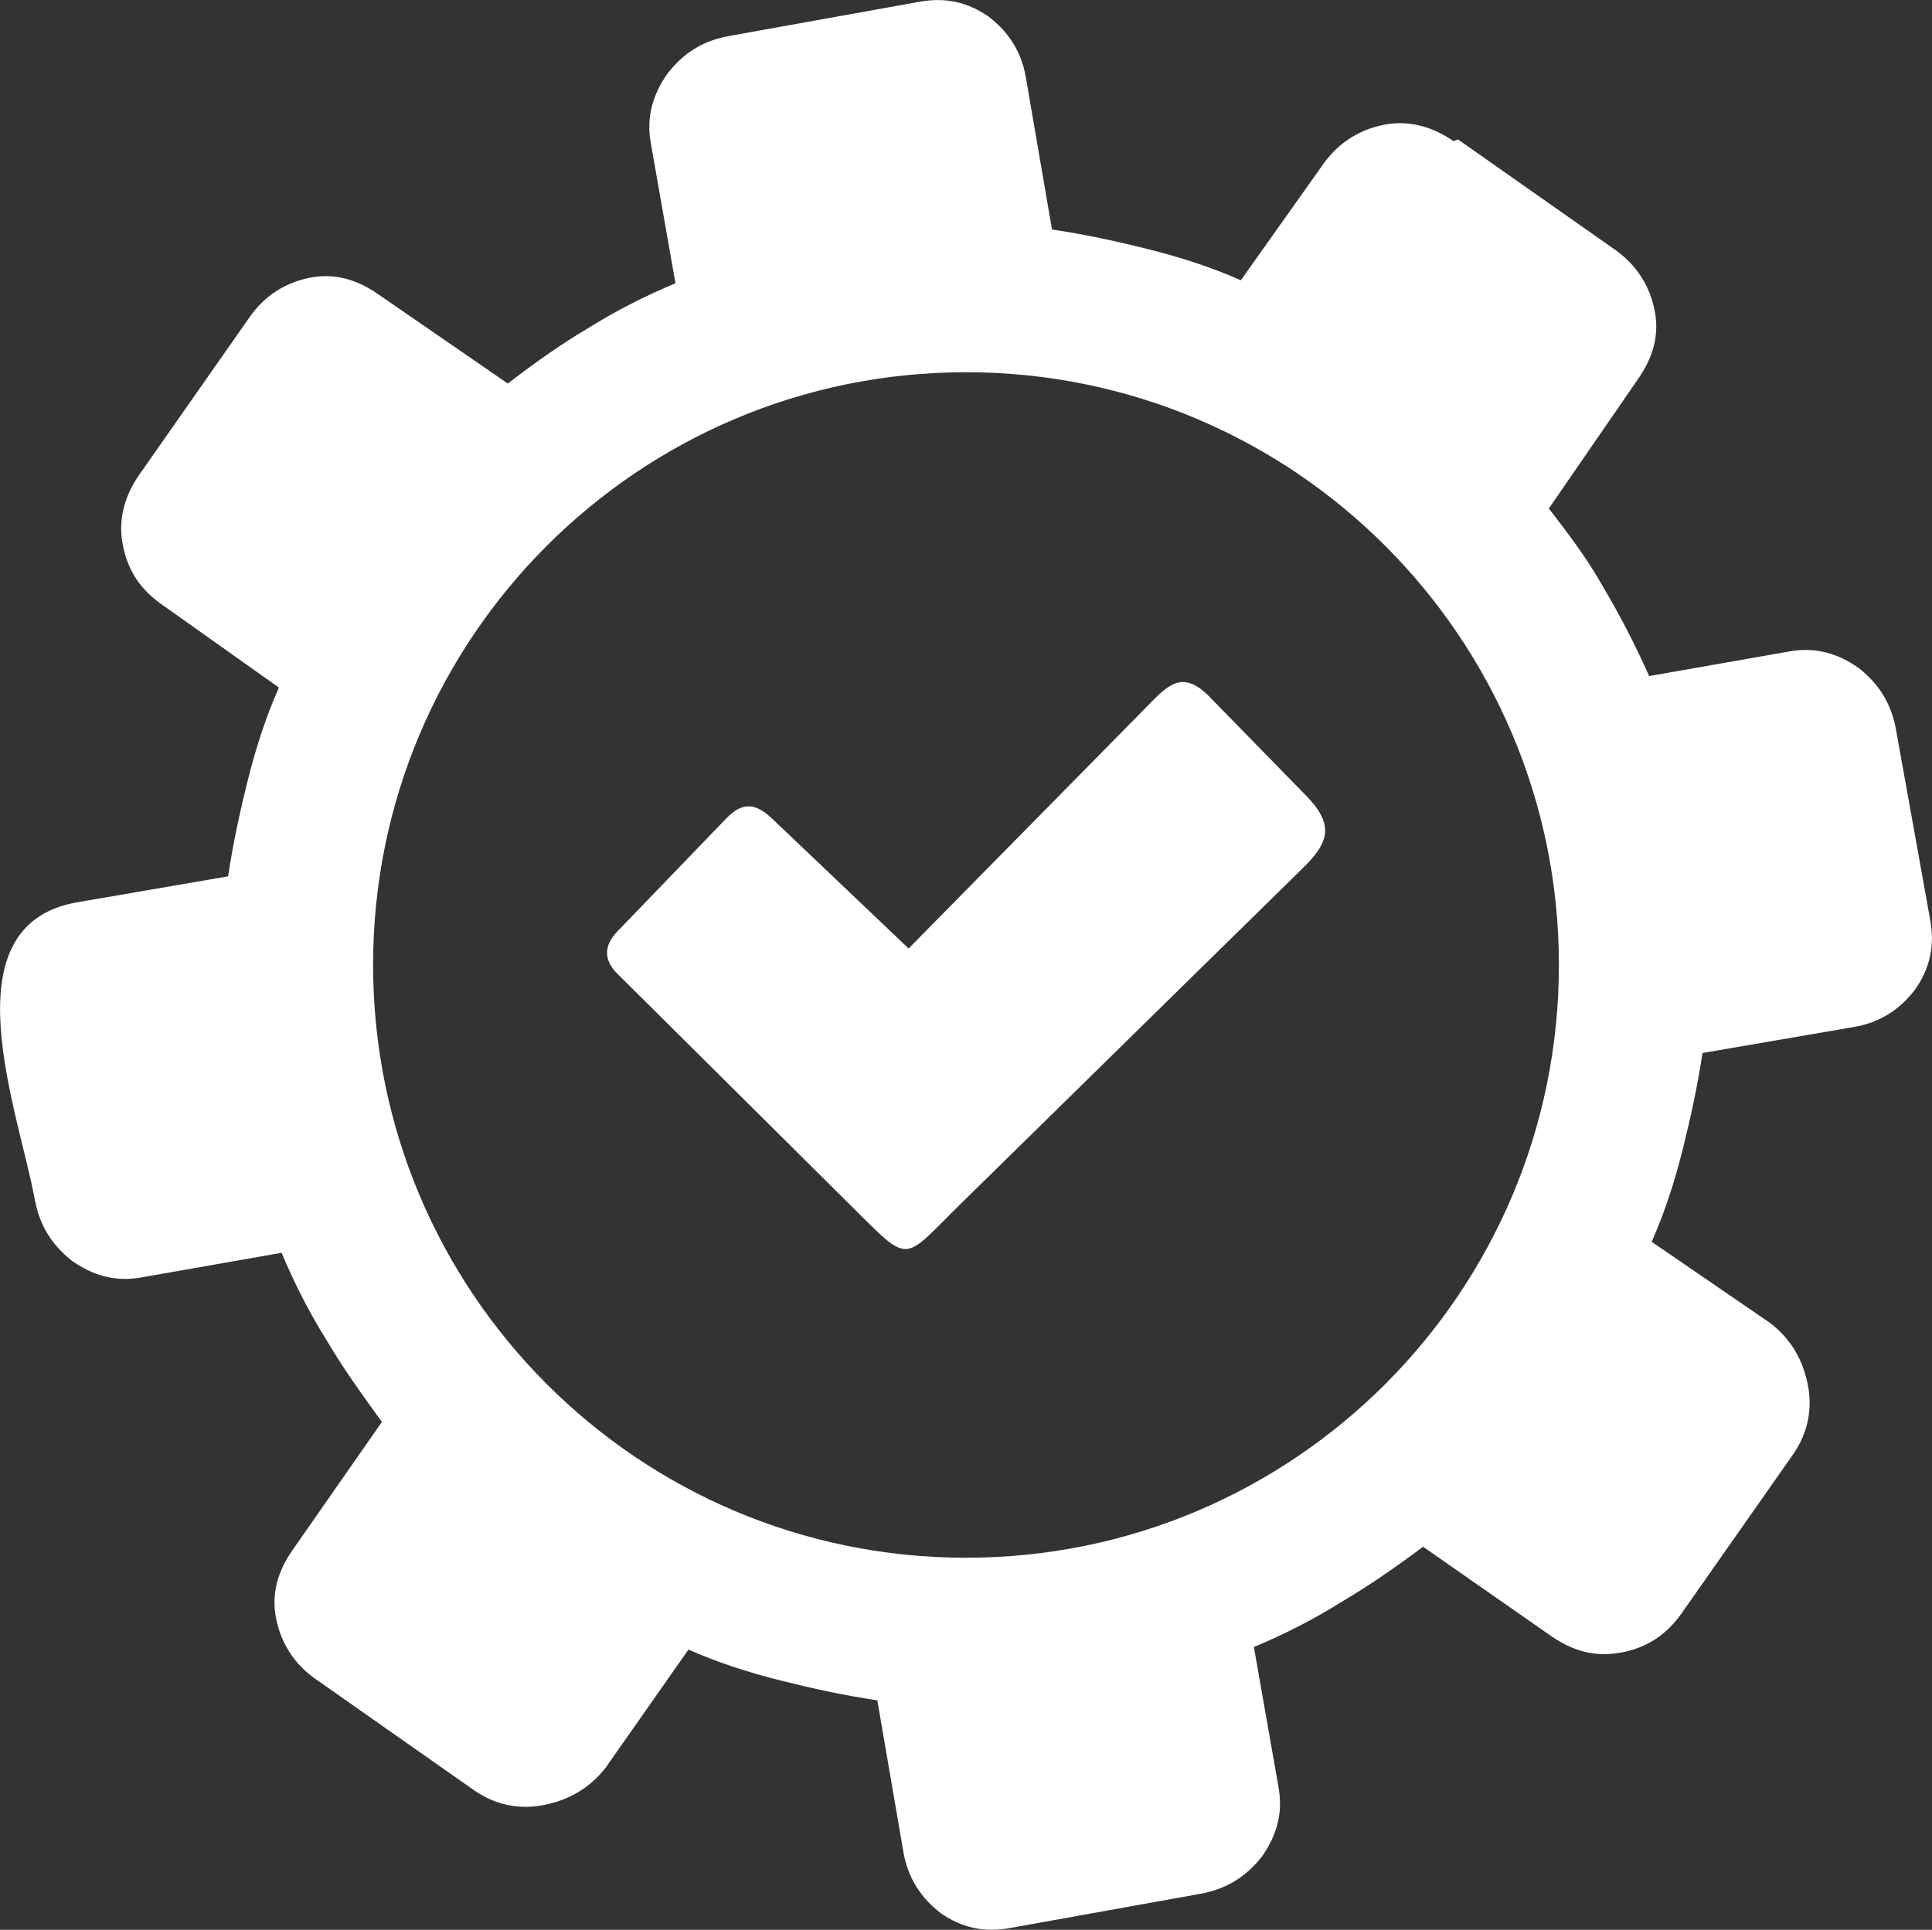 <svg version="1.1" id="Layer_1" xmlns="http://www.w3.org/2000/svg" xmlns:xlink="http://www.w3.org/1999/xlink" x="0px" y="0px" viewBox="0 0 122.88 122.77" style="enable-background:new 0 0 122.88 122.77" xml:space="preserve"><rect x="0" y="0" width="122.88" height="122.77" fill="#333333" stroke="none"/><style type="text/css"><![CDATA[
	.st0{fill-rule:evenodd;clip-rule:evenodd;}
]]></style><defs>
  <style type="text/css">
   <![CDATA[
    .fil0 {fill:#ffffff}
   ]]>
  </style>
 </defs> 
 <path class="fil0" classe="st0" d="M92.45,8.98c-1.35-0.94-2.88-1.35-4.44-1.04c-1.56,0.31-2.88,1.15-3.82,2.46l-5.27,7.43 c-1.87-0.83-3.82-1.46-5.9-1.98c-2.08-0.52-4.03-0.94-6.11-1.25l-1.67-9.72C64.94,3.21,64.1,2,62.88,1.06 c-1.35-0.94-2.78-1.25-4.44-0.94L46.26,2.31c-1.56,0.31-2.78,1.04-3.82,2.39c-0.94,1.35-1.35,2.78-1.04,4.44l1.56,8.88 c-1.98,0.83-3.82,1.77-5.59,2.88c-1.77,1.04-3.5,2.29-5.07,3.5l-8.26-5.69c-1.35-0.94-2.78-1.35-4.34-1.04 c-1.56,0.31-2.88,1.15-3.82,2.5L8.85,30.21c-0.94,1.35-1.35,2.88-1.04,4.44c0.31,1.67,1.15,2.88,2.5,3.82l7.43,5.27 c-0.83,1.87-1.46,3.82-1.98,5.9c-0.52,2.08-0.94,4.03-1.25,6.11L4.8,57.42c-8.24,1.55-3.58,13.36-2.57,18.98 c0.31,1.56,1.04,2.78,2.36,3.82c1.35,0.94,2.78,1.35,4.44,1.04l8.88-1.56c0.83,1.98,1.77,3.82,2.88,5.59 c1.04,1.77,2.29,3.5,3.5,5.17l-5.69,8.16c-0.94,1.35-1.35,2.78-1.04,4.34c0.31,1.56,1.14,2.88,2.46,3.82l10.13,7.11 c1.35,0.94,2.88,1.25,4.44,0.94c1.56-0.31,2.88-1.04,3.92-2.36l5.28-7.53c1.87,0.83,3.82,1.46,5.9,1.98 c2.08,0.52,4.02,0.94,6.11,1.25l1.67,9.72c0.31,1.67,1.15,2.88,2.36,3.82c1.35,0.94,2.78,1.25,4.44,0.94l12.18-2.19 c1.56-0.31,2.78-1.04,3.82-2.36c0.94-1.35,1.35-2.78,1.04-4.44l-1.56-8.88c1.98-0.83,3.82-1.77,5.59-2.88 c1.77-1.04,3.51-2.26,5.17-3.5l8.16,5.69c1.35,0.94,2.78,1.35,4.44,1.04c1.67-0.31,2.88-1.15,3.82-2.46l7.11-10.14 c0.94-1.35,1.25-2.88,0.94-4.44c-0.31-1.56-1.04-2.88-2.39-3.92L105.05,79c0.83-1.87,1.46-3.82,1.98-5.9 c0.52-2.08,0.94-4.03,1.25-6.11l9.72-1.67c1.67-0.31,2.88-1.15,3.82-2.39c0.94-1.35,1.25-2.78,0.94-4.44l-2.19-12.18 c-0.31-1.56-1.04-2.78-2.36-3.82c-1.35-0.94-2.78-1.35-4.44-1.04l-8.88,1.56c-0.83-1.87-1.77-3.71-2.88-5.59 c-1.04-1.87-2.29-3.5-3.5-5.07l5.69-8.26c0.94-1.35,1.35-2.78,1.04-4.34c-0.31-1.56-1.15-2.88-2.46-3.82L92.73,8.87L92.45,8.98 L92.45,8.98L92.45,8.98L92.45,8.98z M49.12,52.09l8.67,8.25l14.93-15.16c1.48-1.5,2.4-2.71,4.23-0.83l5.91,6.05 c1.95,1.92,1.84,3.04,0.01,4.82l-21.7,21.3c-3.86,3.78-3.18,4.01-7.1,0.13L39.17,61.85c-0.81-0.88-0.73-1.77,0.16-2.66l6.86-7.12 C47.22,51,48.05,51.07,49.12,52.09L49.12,52.09L49.12,52.09L49.12,52.09z M61.44,23.68c20.82,0,37.71,16.88,37.71,37.71 c0,20.82-16.88,37.71-37.71,37.71S23.73,82.21,23.73,61.38C23.73,40.56,40.62,23.68,61.44,23.68L61.44,23.68z"/></svg>